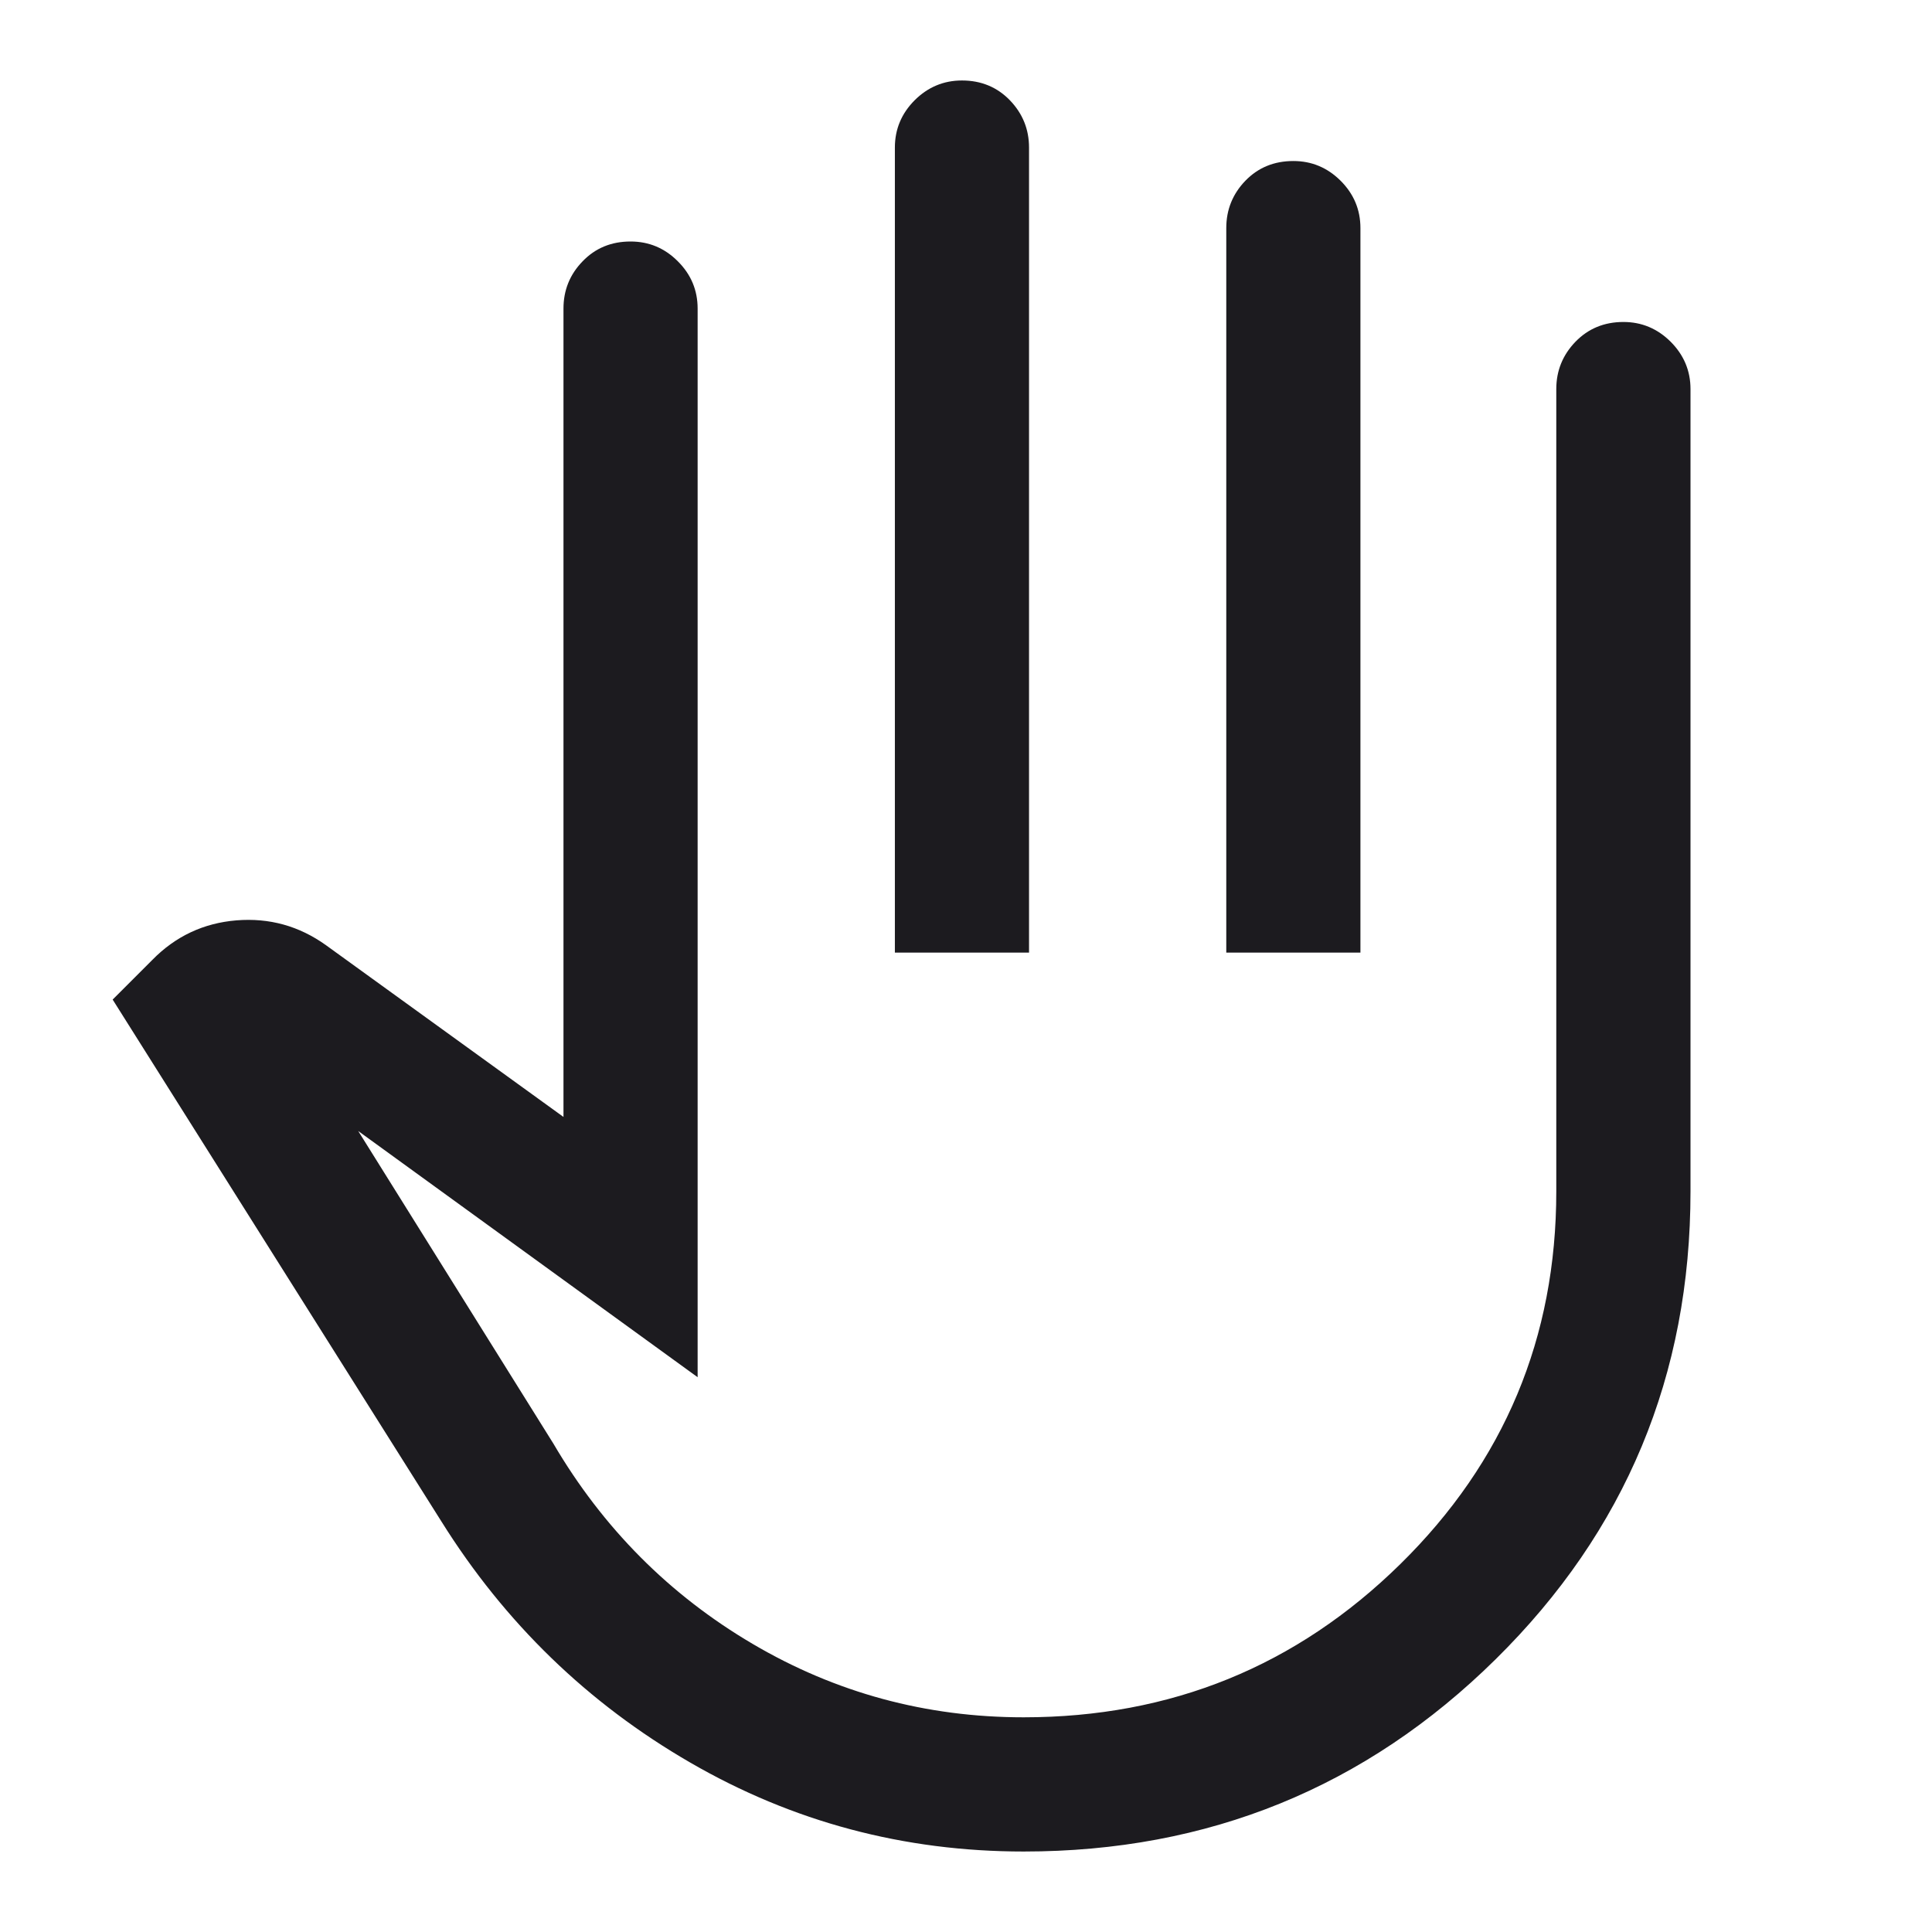 <svg xmlns="http://www.w3.org/2000/svg" fill="none" viewBox="0 0 32 32" height="32" width="32">
<mask height="32" width="32" y="0" x="0" maskUnits="userSpaceOnUse" style="mask-type:alpha" id="mask0_63_475">
<rect fill="#D9D9D9" height="32" width="32"></rect>
</mask>
<g mask="url(#mask0_63_475)">
<path fill="#1C1B1F" d="M16.955 30.667C14.97 30.667 13.129 30.176 11.433 29.194C9.737 28.213 8.363 26.882 7.311 25.2L1.866 16.556L2.522 15.9C2.907 15.507 3.372 15.289 3.916 15.244C4.461 15.2 4.955 15.337 5.4 15.656L9.333 18.5V5.111C9.333 4.807 9.438 4.546 9.65 4.328C9.861 4.109 10.125 4 10.444 4C10.748 4 11.009 4.109 11.227 4.328C11.446 4.546 11.555 4.807 11.555 5.111V22.811L5.933 18.733L9.166 23.911C9.988 25.311 11.088 26.417 12.466 27.228C13.844 28.039 15.34 28.444 16.955 28.444C19.392 28.444 21.472 27.598 23.194 25.906C24.916 24.213 25.777 22.156 25.777 19.733V6.444C25.777 6.141 25.883 5.88 26.094 5.661C26.305 5.443 26.57 5.333 26.889 5.333C27.192 5.333 27.453 5.443 27.672 5.661C27.89 5.88 28 6.141 28 6.444V19.733C28 22.778 26.924 25.361 24.772 27.483C22.62 29.606 20.014 30.667 16.955 30.667ZM14.822 15.778V2.444C14.822 2.141 14.931 1.88 15.149 1.661C15.368 1.443 15.629 1.333 15.933 1.333C16.251 1.333 16.516 1.443 16.727 1.661C16.938 1.88 17.044 2.141 17.044 2.444V15.778H14.822ZM20.311 15.778V3.778C20.311 3.474 20.416 3.213 20.627 2.994C20.838 2.776 21.103 2.667 21.422 2.667C21.725 2.667 21.986 2.776 22.205 2.994C22.424 3.213 22.533 3.474 22.533 3.778V15.778H20.311Z"></path>
</g>
</svg>
